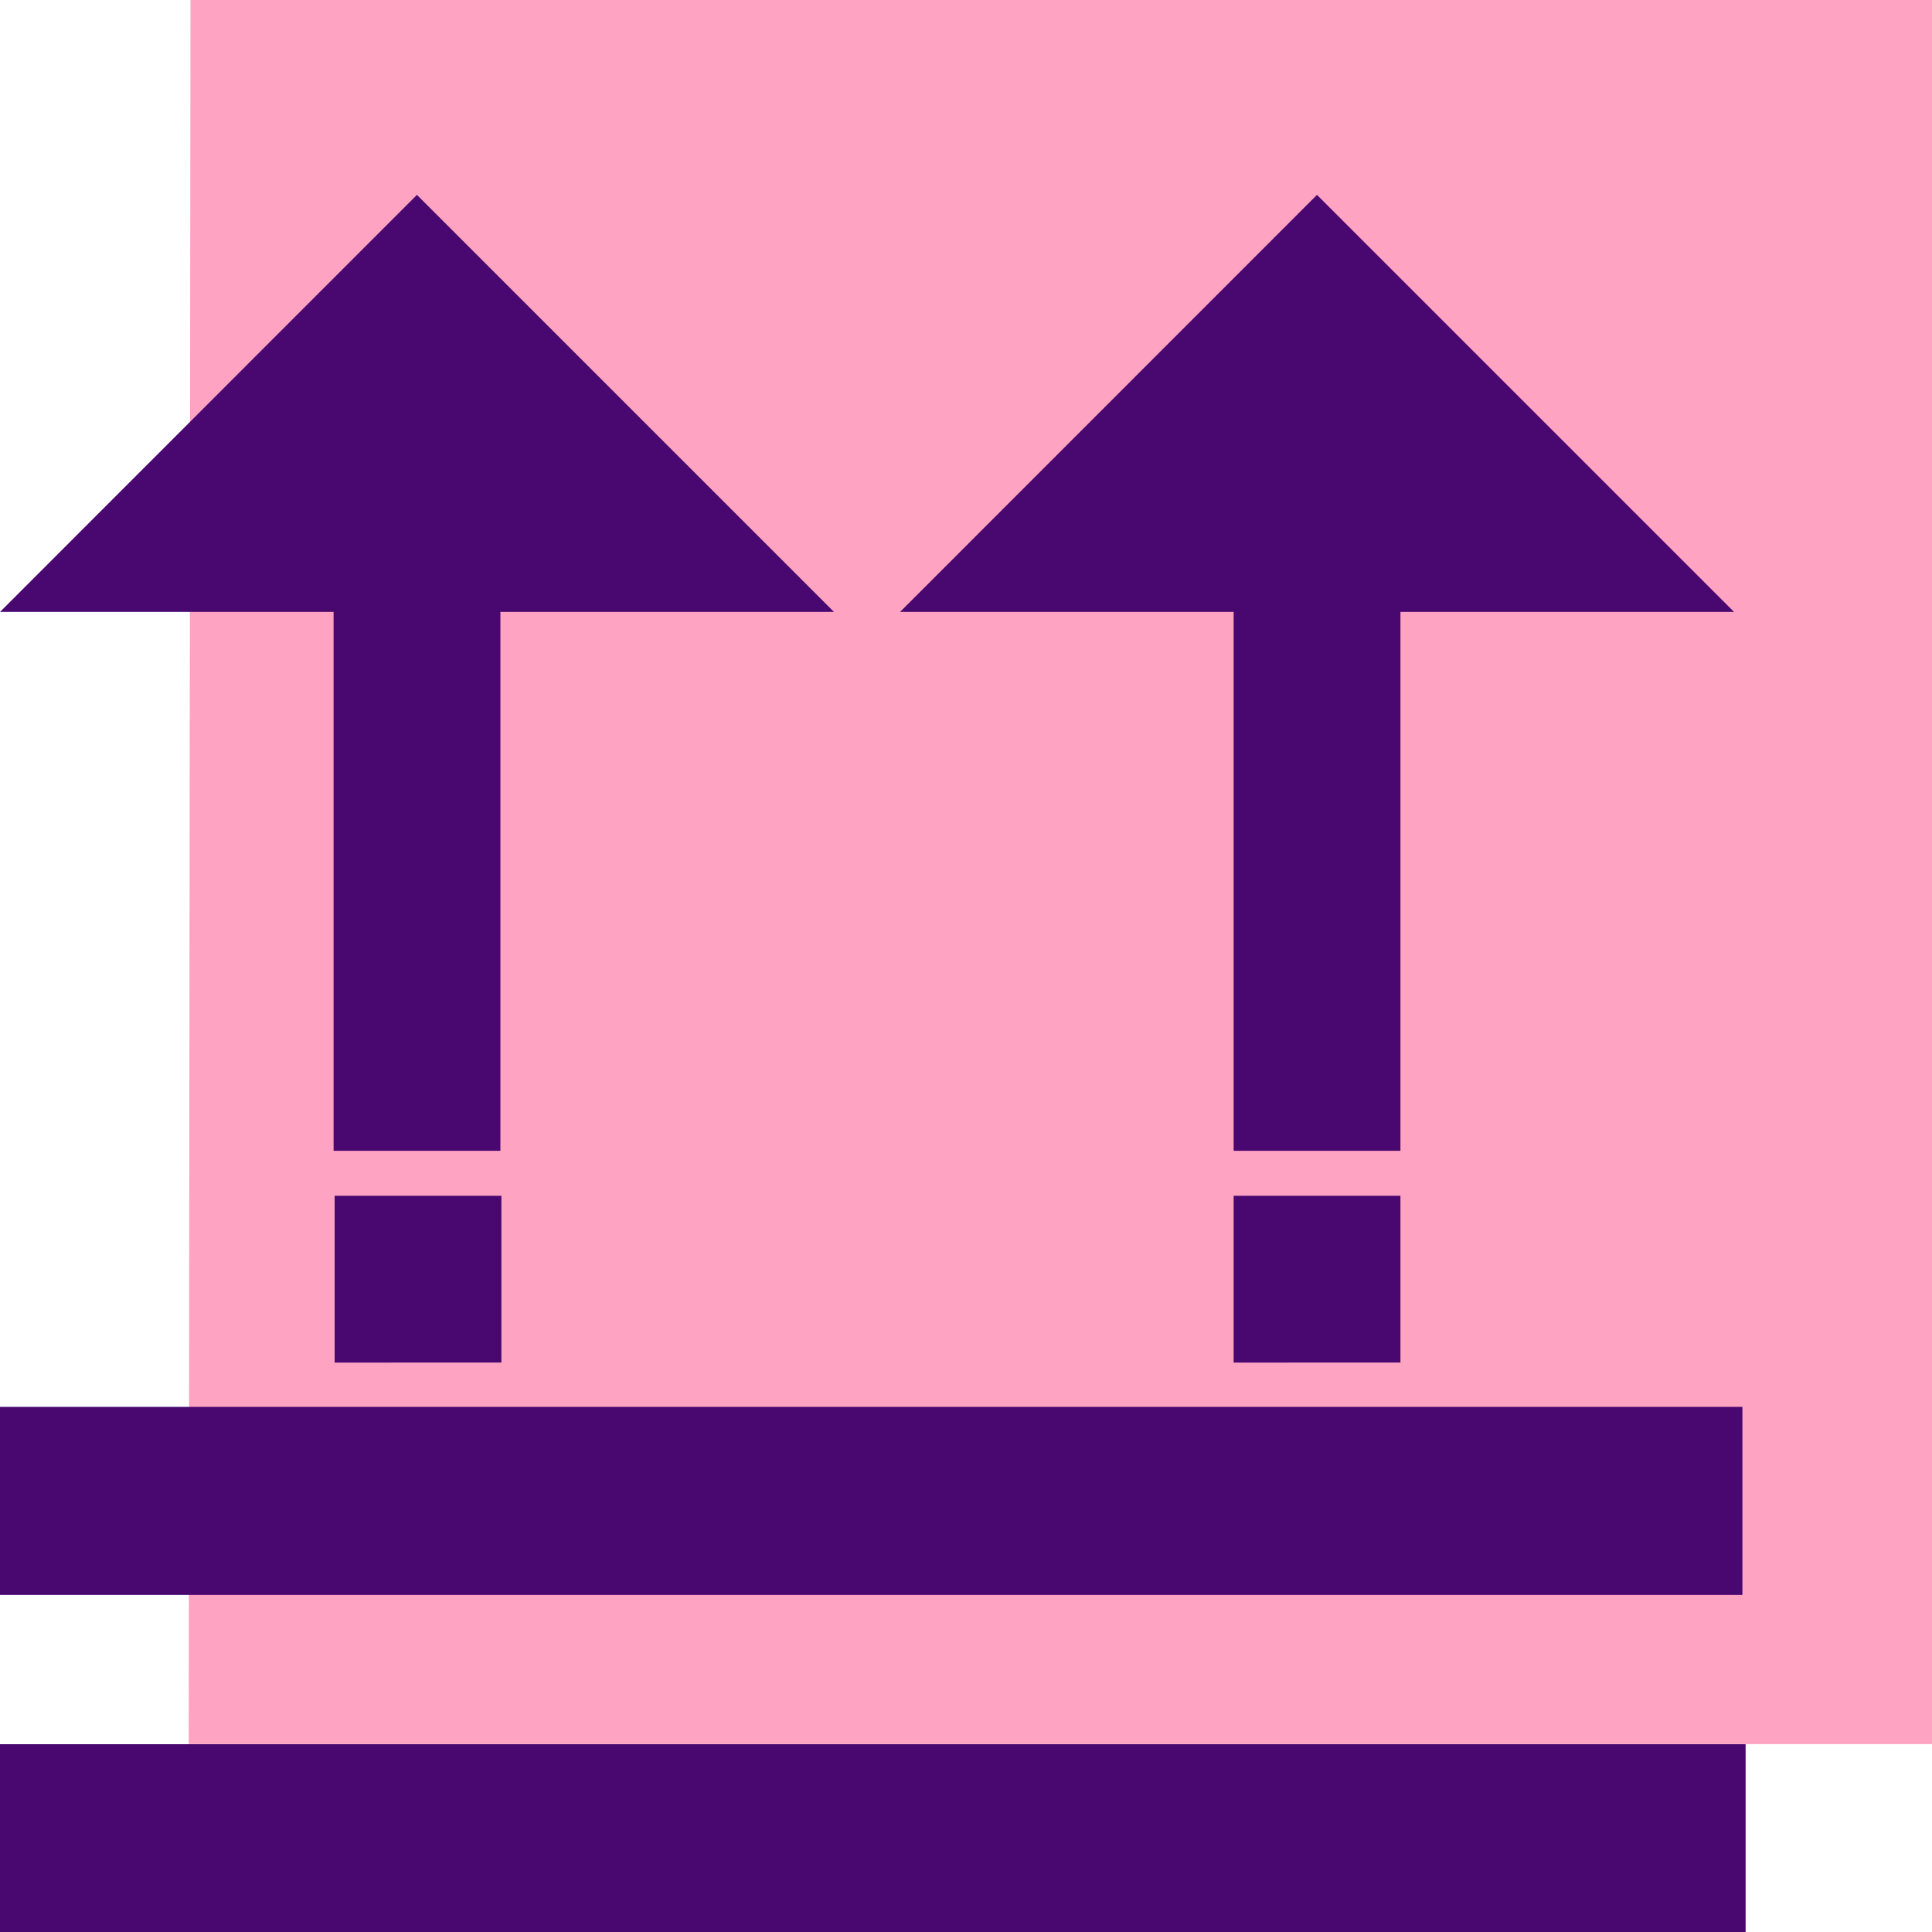 <svg xmlns="http://www.w3.org/2000/svg" data-name="Layer 1" viewBox="0 0 150 150"><path d="M14.65 135.41h135.47V0L14.79-.09l-.14 135.5z" style="fill:#ffa3c2"/><path d="M0 142.72h135.53M-.08 116.53h135.36" style="fill:none;stroke:#48086f;stroke-miterlimit:10;stroke-width:14.6px"/><path d="M25.98 92.84h12.95v12.95H25.98zM95.78 92.84h12.95v12.95H95.78zM64.75 47.51 32.37 15.13 0 47.51h25.9v41.84h12.95V47.51h25.9zM134.63 47.51l-32.38-32.38-32.37 32.38h25.9v41.84h12.95V47.51h25.9z" style="fill:#48086f"/></svg>